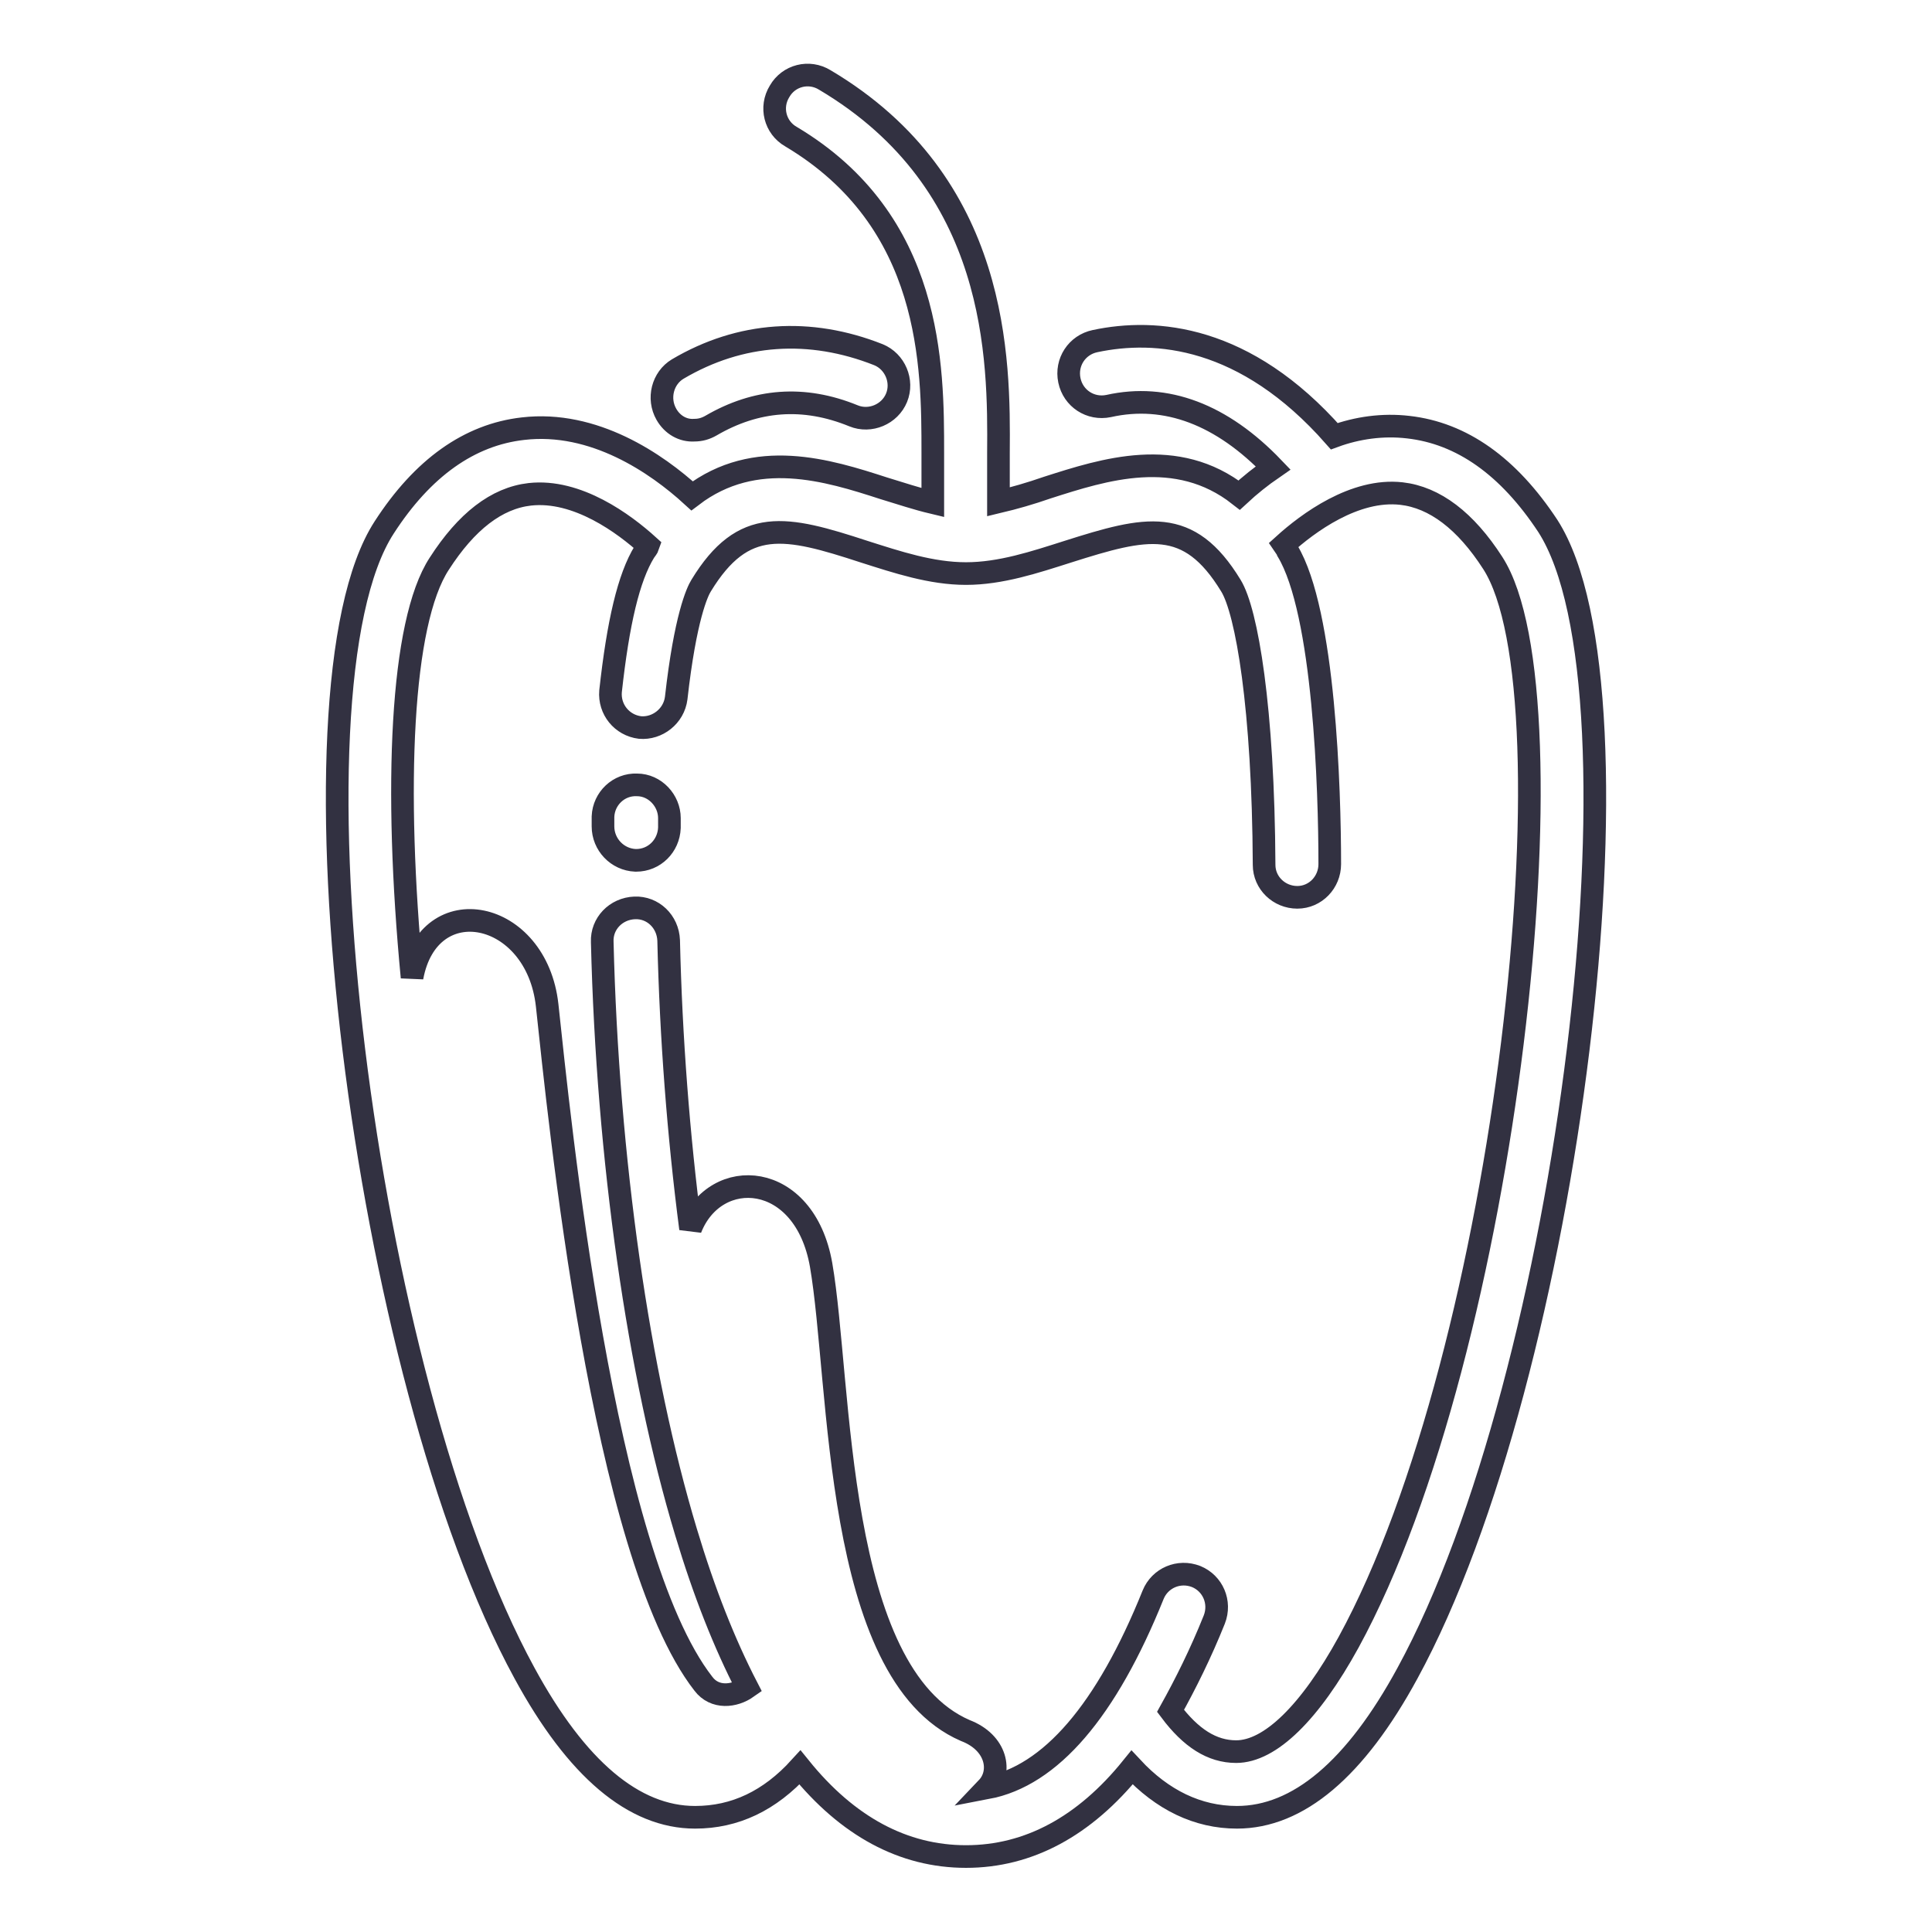 <?xml version="1.0" encoding="utf-8"?>
<!-- Svg Vector Icons : http://www.onlinewebfonts.com/icon -->
<!DOCTYPE svg PUBLIC "-//W3C//DTD SVG 1.1//EN" "http://www.w3.org/Graphics/SVG/1.1/DTD/svg11.dtd">
<svg version="1.1" xmlns="http://www.w3.org/2000/svg" xmlns:xlink="http://www.w3.org/1999/xlink" x="0px" y="0px" viewBox="0 0 256 256" enable-background="new 0 0 256 256" xml:space="preserve">
<g> <path stroke-width="3" fill-opacity="0" stroke="#323141"  d="M88.3,54.9c-1.2-2.1-0.5-4.8,1.5-6c8.3-4.9,17.5-5.5,26.6-1.9c2.2,0.9,3.3,3.5,2.4,5.7 c-0.9,2.2-3.5,3.3-5.7,2.4c-6.6-2.7-12.9-2.2-18.9,1.3c-0.7,0.4-1.4,0.6-2.2,0.6C90.5,57.1,89.1,56.3,88.3,54.9z M186.5,221.7 c-6.9,12.7-14.5,19.1-22.6,19.1c-5.2,0-9.9-2.3-13.9-6.6C143.7,242,136.3,246,128,246c-8.3,0-15.7-4-22-11.8 c-4,4.4-8.6,6.6-13.9,6.6c-8.1,0-15.7-6.4-22.6-19.1C48,182.3,36.9,91.5,50.9,69.9C56,62,62.2,57.6,69.3,56.8 c9.4-1.1,17.7,4.6,22.4,8.9c8.4-6.4,18-3.4,25.4-1c2.3,0.7,4.4,1.4,6.5,1.9c0-0.1,0-0.3,0-0.4V60c0-11.5,0-30.7-18.8-41.9 c-2.1-1.2-2.8-3.9-1.5-6c1.2-2.1,3.9-2.8,6-1.5c23.1,13.7,23.1,37,23,49.4v6.1c0,0.2,0,0.3,0,0.4c2.1-0.5,4.2-1.1,6.5-1.9 c7.5-2.4,17.1-5.5,25.4,1c1.4-1.3,2.9-2.5,4.5-3.6c-6.8-7.1-14.2-9.9-21.8-8.2c-2.4,0.5-4.7-1-5.2-3.4c-0.5-2.4,1-4.7,3.4-5.2 c8-1.7,19.9-0.8,31.7,12.6c3-1.1,6.4-1.6,9.8-1.2c7.1,0.8,13.3,5.2,18.5,13.1C219.1,91.5,208,182.3,186.5,221.7z M197.8,74.6 c-3.6-5.6-7.7-8.7-12.1-9.2c-6.2-0.7-12.4,3.9-15.6,6.8c0.2,0.3,0.4,0.5,0.5,0.8c4.9,8.1,5.6,31.7,5.6,41.5c0,2.4-1.9,4.4-4.3,4.4 h0c-2.4,0-4.4-1.9-4.4-4.3c-0.1-20.8-2.3-33.6-4.4-37c-5.6-9.2-11.2-7.8-21.6-4.5c-4.4,1.4-8.9,2.9-13.5,2.9 c-4.6,0-9.1-1.5-13.5-2.9c-10.4-3.4-16-4.7-21.6,4.5c-0.5,0.8-2.1,4.2-3.3,14.9c-0.3,2.4-2.5,4.1-4.8,3.9c-2.4-0.3-4.1-2.4-3.9-4.8 c1-9.1,2.4-15.1,4.5-18.5c0.2-0.3,0.4-0.5,0.5-0.8c-3.2-2.9-9.4-7.5-15.7-6.8c-4.4,0.5-8.4,3.6-12,9.2c-5.1,7.8-6,29.7-3.6,54.8 c2.2-11.9,16.5-9,17.9,3.7c1.6,14.8,7.3,72.7,20.7,89.9c1.5,2,4.1,1.7,5.8,0.5c-3-5.8-5.7-12.6-8.1-20.6 c-6.3-20.9-10.4-49.4-11.1-78.2c-0.1-2.4,1.8-4.4,4.3-4.5c2.4-0.1,4.4,1.8,4.5,4.3c0.3,12.9,1.3,25.9,2.9,38.2 c3.3-8.4,15.1-7.7,17.3,4.8c2.7,15.6,1.6,54.1,19.1,61.7c4.2,1.6,4.9,5.5,2.9,7.6c8.4-1.6,15.8-10.2,22-25.6 c0.9-2.2,3.4-3.3,5.7-2.4c2.2,0.9,3.3,3.4,2.4,5.7c-1.8,4.5-3.8,8.5-5.8,12.1c2.7,3.6,5.5,5.4,8.7,5.4c4.5,0,9.8-5.2,14.9-14.5 C199.8,179,209.1,92.1,197.8,74.6L197.8,74.6z M84.4,104c-2.4-0.1-4.4,1.8-4.5,4.2l0,1.3c0,2.4,1.9,4.4,4.3,4.5c0,0,0.1,0,0.1,0 c2.4,0,4.3-1.9,4.4-4.3l0-1.3C88.7,106.1,86.8,104,84.4,104z"/></g>
</svg>